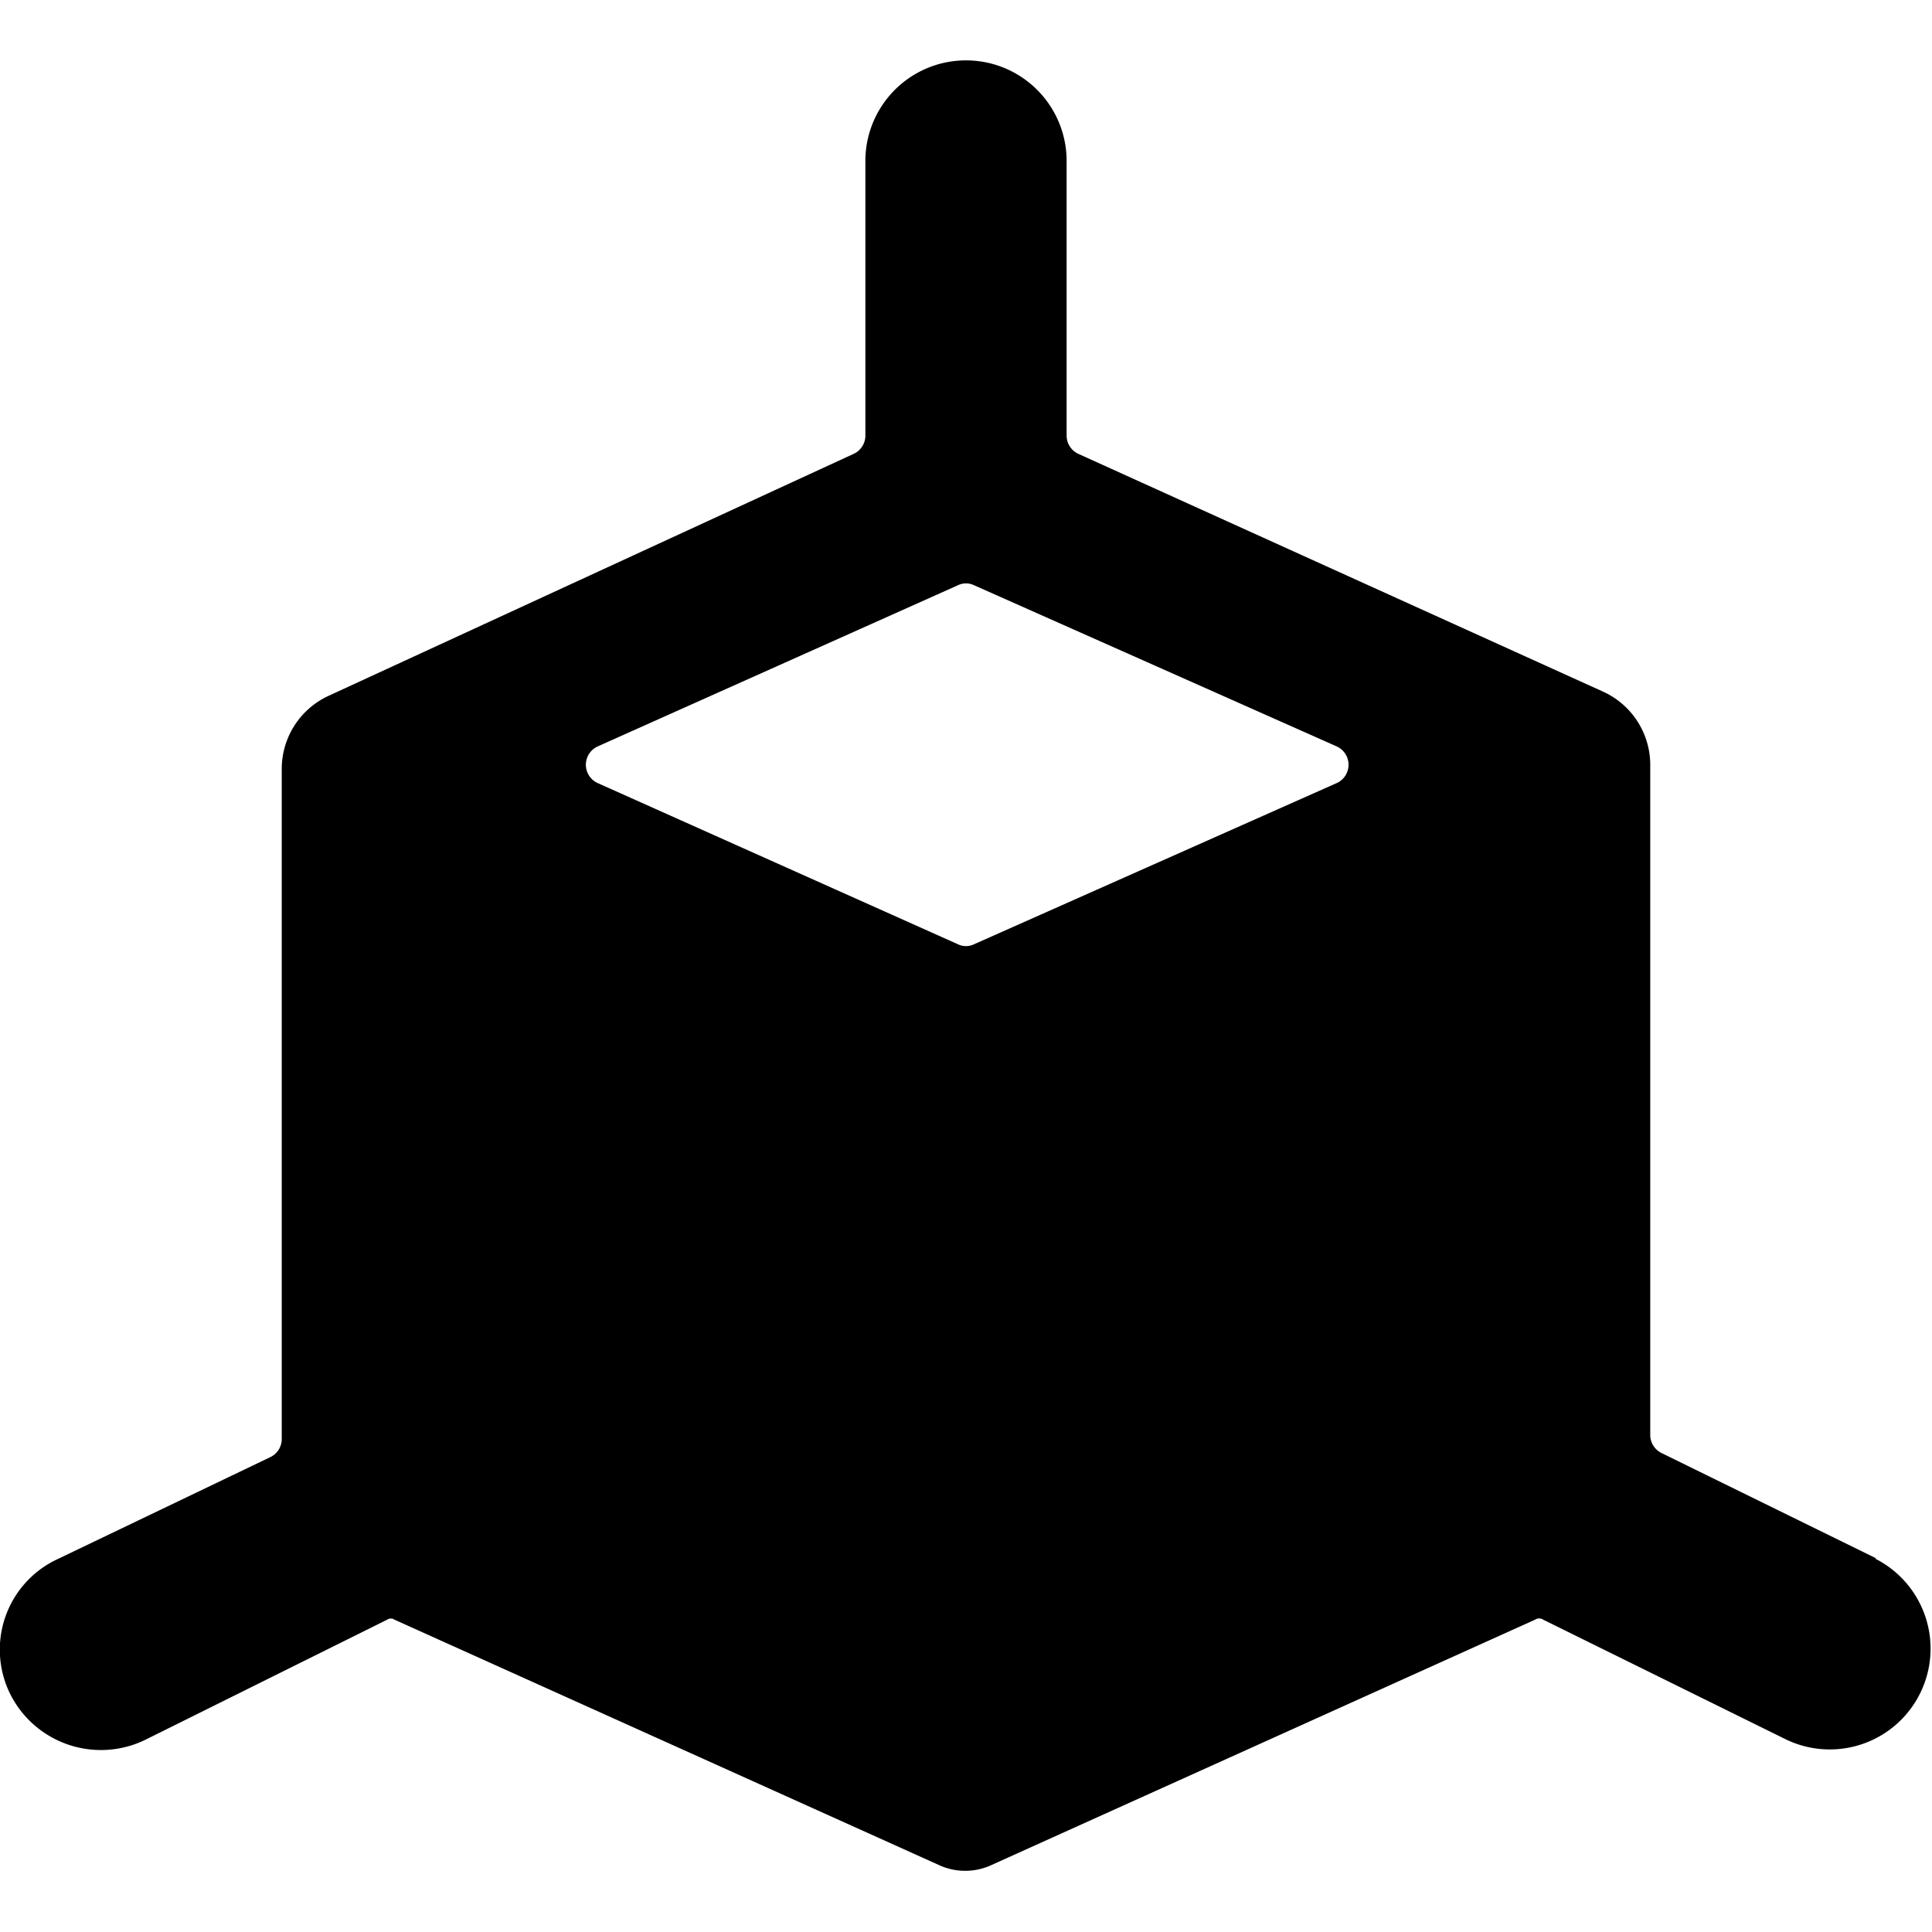 <svg xmlns="http://www.w3.org/2000/svg" viewBox="0 0 24 24"><path d="m23.31 19.36 -2.67 -1.31a0.25 0.25 0 0 1 -0.14 -0.23V9.5a1 1 0 0 0 -0.59 -0.91L13.4 5.64a0.25 0.25 0 0 1 -0.15 -0.23V2a1.25 1.25 0 0 0 -2.5 0v3.42a0.25 0.25 0 0 1 -0.15 0.22l-6.51 3a1 1 0 0 0 -0.59 0.91v8.32a0.25 0.25 0 0 1 -0.14 0.23L0.69 19.38a1.24 1.24 0 0 0 -0.56 1.67 1.26 1.26 0 0 0 1.68 0.56l3 -1.49a0.08 0.08 0 0 1 0.09 0l6.79 3.06a0.78 0.78 0 0 0 0.6 0l6.78 -3.06a0.09 0.09 0 0 1 0.1 0l3 1.48a1.25 1.25 0 0 0 1.12 -2.24ZM7.43 9.73a0.25 0.25 0 0 1 0 -0.46l4.47 -2a0.23 0.23 0 0 1 0.2 0l4.5 2a0.25 0.25 0 0 1 0 0.46l-4.5 2a0.23 0.23 0 0 1 -0.2 0Z" fill="#000000" stroke-width="1"></path></svg>